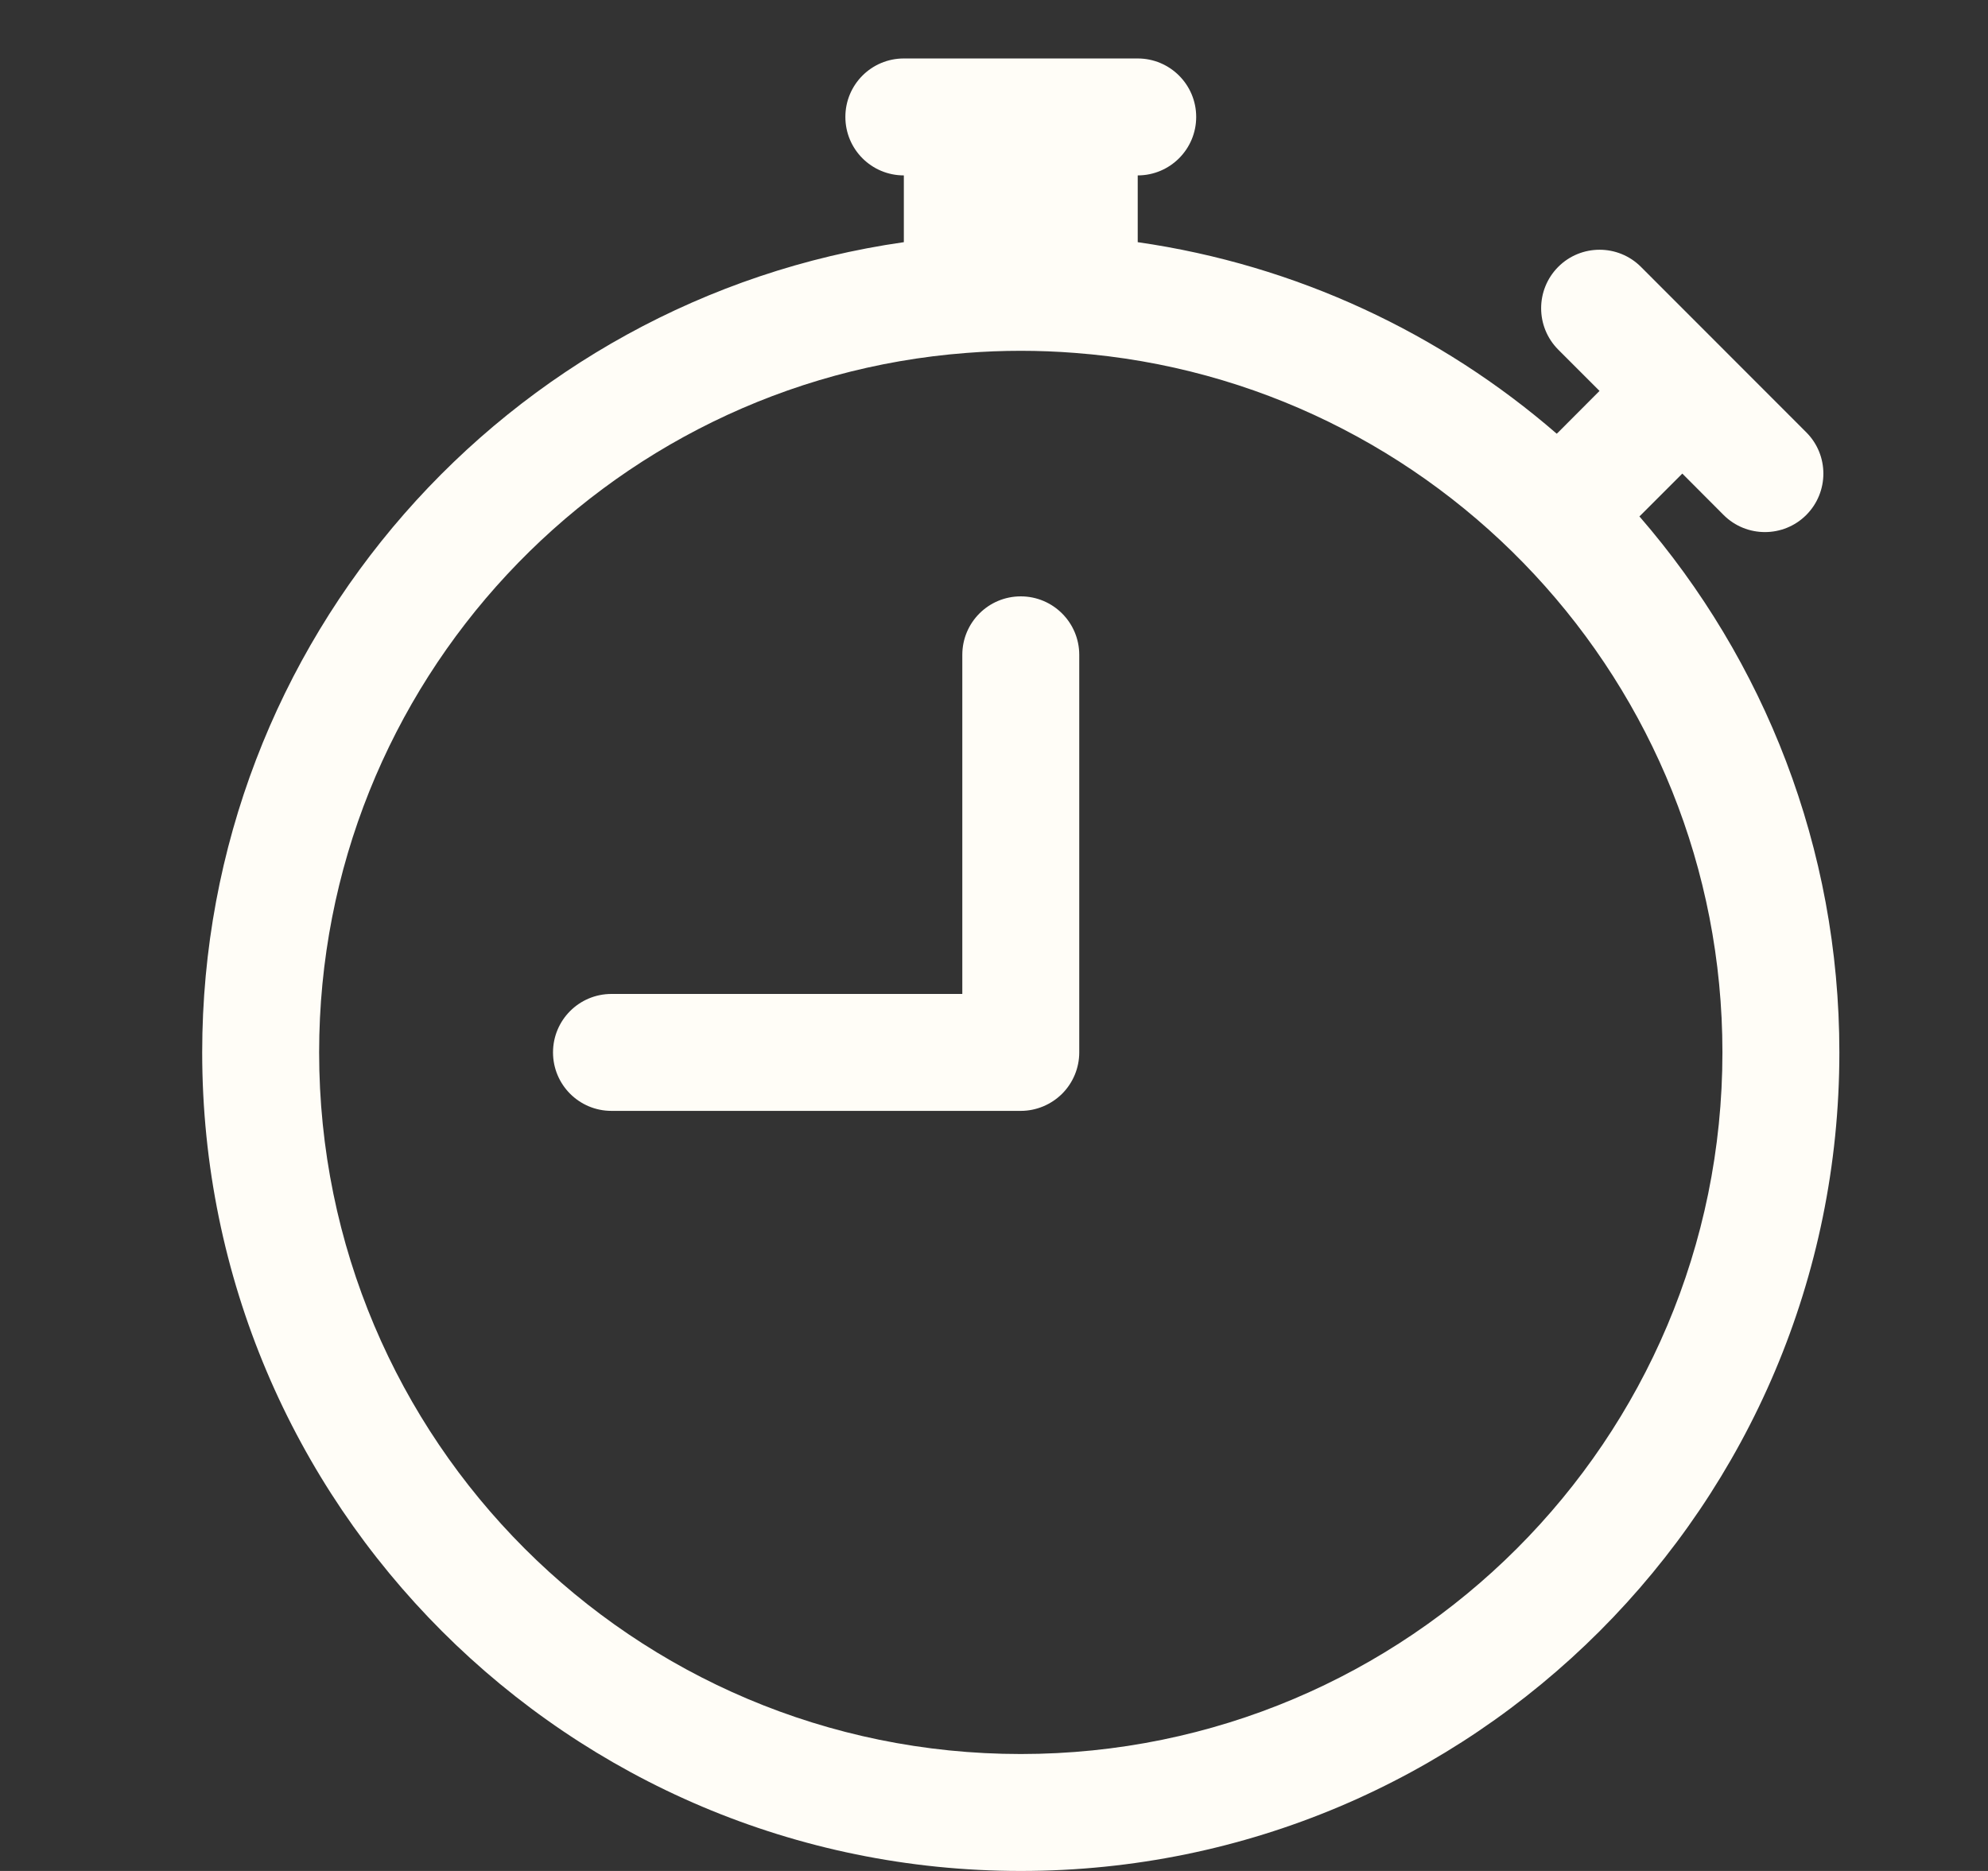 <svg width="17" height="16" viewBox="0 0 17 16" fill="none" xmlns="http://www.w3.org/2000/svg">
<rect x="0" y="0" width="17" height="16" fill="#333333" stroke="none"/>
<path d="M9.229 5.6C9.229 5.324 9.005 5.1 8.729 5.1C8.452 5.1 8.229 5.324 8.229 5.6L8.229 8.5H5.229C4.952 8.5 4.729 8.724 4.729 9C4.729 9.276 4.952 9.5 5.229 9.5H8.729C8.861 9.5 8.988 9.447 9.082 9.354C9.176 9.26 9.229 9.133 9.229 9L9.229 5.6Z" fill="#FFFDF7"/>
<path d="M7.229 1C7.229 0.724 7.452 0.5 7.729 0.5H9.729C10.005 0.5 10.229 0.724 10.229 1C10.229 1.276 10.005 1.5 9.729 1.5V2.071C11.088 2.266 12.322 2.851 13.312 3.709C13.316 3.705 13.321 3.701 13.325 3.697L13.678 3.343L13.325 2.99C13.13 2.794 13.13 2.478 13.325 2.282C13.52 2.087 13.837 2.087 14.032 2.282L15.446 3.697C15.641 3.892 15.641 4.208 15.446 4.404C15.251 4.599 14.934 4.599 14.739 4.404L14.386 4.05L14.032 4.404C14.028 4.408 14.023 4.412 14.019 4.416C15.084 5.644 15.729 7.247 15.729 9C15.729 12.866 12.595 16 8.729 16C4.863 16 1.729 12.866 1.729 9C1.729 5.473 4.336 2.556 7.729 2.071V1.5C7.452 1.5 7.229 1.276 7.229 1ZM8.729 3C8.573 3 8.419 3.006 8.267 3.018C5.169 3.253 2.729 5.842 2.729 9C2.729 12.314 5.415 15 8.729 15C12.042 15 14.729 12.314 14.729 9C14.729 5.842 12.288 3.253 9.191 3.018C9.038 3.006 8.884 3 8.729 3Z" fill="#FFFDF7"/>
</svg>
